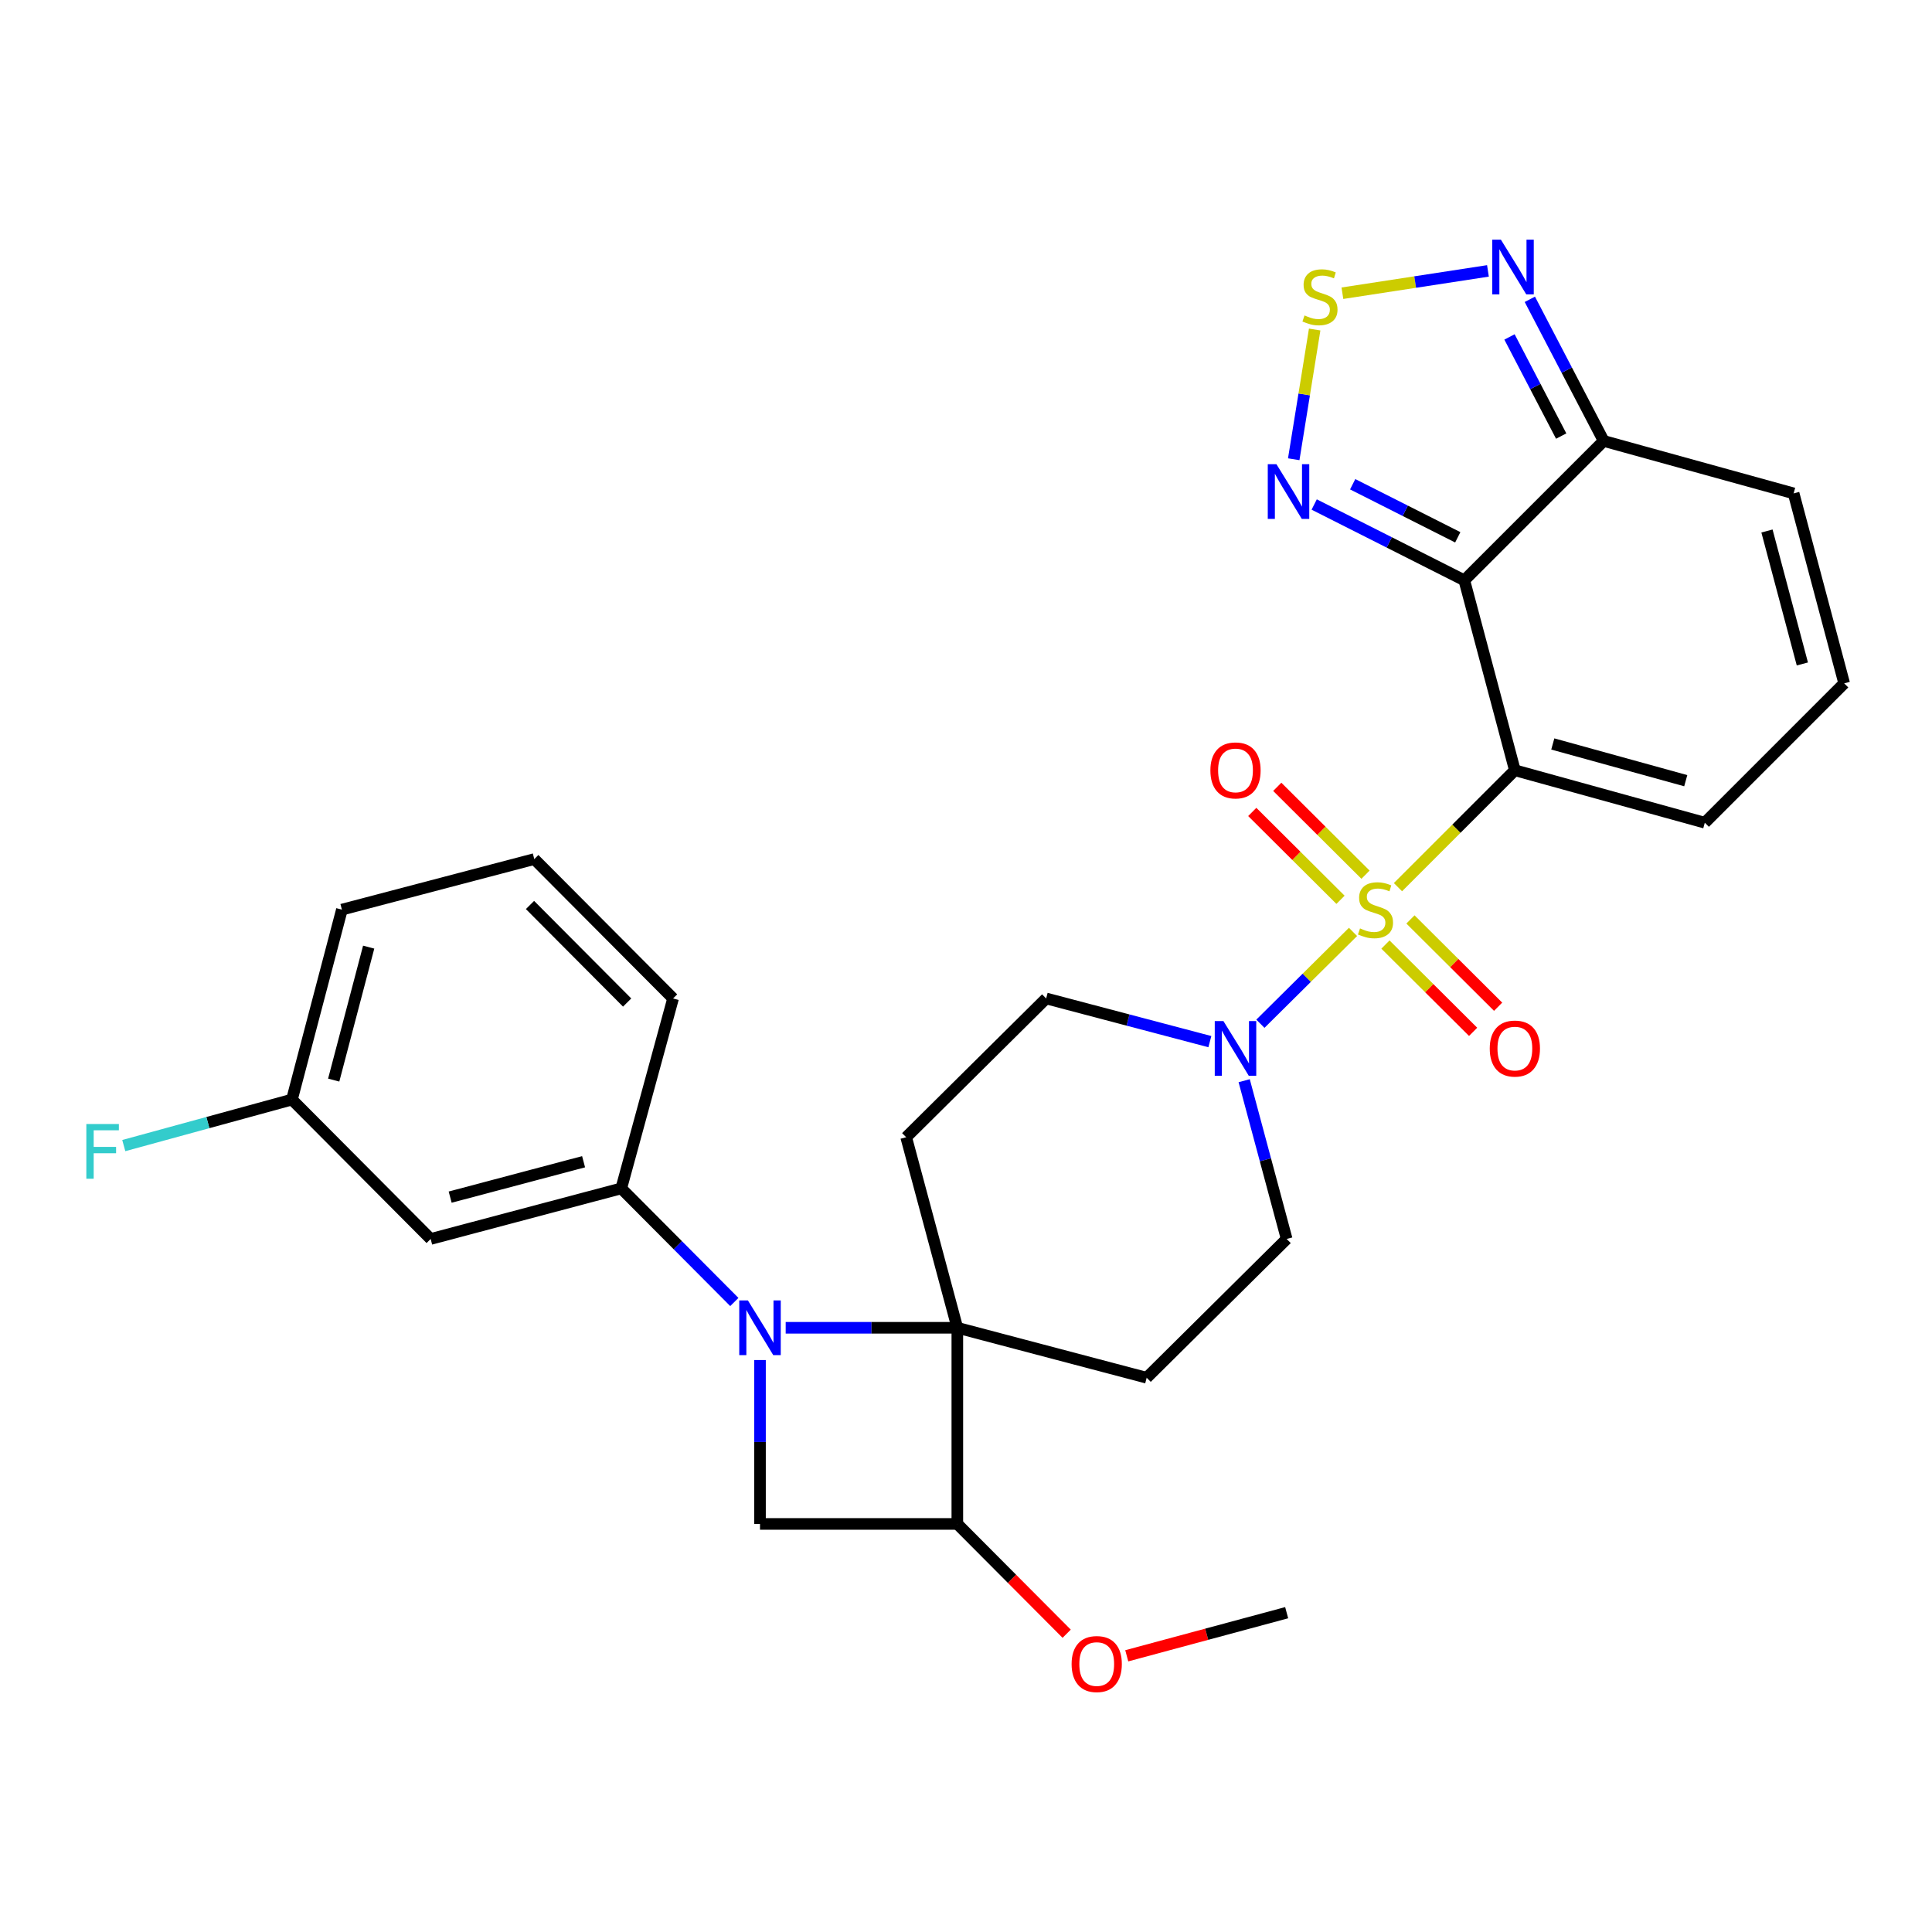 <?xml version='1.0' encoding='iso-8859-1'?>
<svg version='1.1' baseProfile='full'
              xmlns='http://www.w3.org/2000/svg'
                      xmlns:rdkit='http://www.rdkit.org/xml'
                      xmlns:xlink='http://www.w3.org/1999/xlink'
                  xml:space='preserve'
width='1000px' height='1000px' viewBox='0 0 1000 1000'>
<!-- END OF HEADER -->
<rect style='opacity:1.0;fill:#FFFFFF;stroke:none' width='1000' height='1000' x='0' y='0'> </rect>
<path class='bond-0' d='M 723.582,459.19 L 753.836,428.936' style='fill:none;fill-rule:evenodd;stroke:#CCCC00;stroke-width:6px;stroke-linecap:butt;stroke-linejoin:miter;stroke-opacity:1' />
<path class='bond-0' d='M 753.836,428.936 L 784.091,398.681' style='fill:none;fill-rule:evenodd;stroke:#000000;stroke-width:6px;stroke-linecap:butt;stroke-linejoin:miter;stroke-opacity:1' />
<path class='bond-4' d='M 700.321,482.352 L 676.349,506.118' style='fill:none;fill-rule:evenodd;stroke:#CCCC00;stroke-width:6px;stroke-linecap:butt;stroke-linejoin:miter;stroke-opacity:1' />
<path class='bond-4' d='M 676.349,506.118 L 652.377,529.884' style='fill:none;fill-rule:evenodd;stroke:#0000FF;stroke-width:6px;stroke-linecap:butt;stroke-linejoin:miter;stroke-opacity:1' />
<path class='bond-15' d='M 706.785,452.737 L 683.949,429.999' style='fill:none;fill-rule:evenodd;stroke:#CCCC00;stroke-width:6px;stroke-linecap:butt;stroke-linejoin:miter;stroke-opacity:1' />
<path class='bond-15' d='M 683.949,429.999 L 661.112,407.262' style='fill:none;fill-rule:evenodd;stroke:#FF0000;stroke-width:6px;stroke-linecap:butt;stroke-linejoin:miter;stroke-opacity:1' />
<path class='bond-15' d='M 693.845,465.734 L 671.008,442.996' style='fill:none;fill-rule:evenodd;stroke:#CCCC00;stroke-width:6px;stroke-linecap:butt;stroke-linejoin:miter;stroke-opacity:1' />
<path class='bond-15' d='M 671.008,442.996 L 648.171,420.259' style='fill:none;fill-rule:evenodd;stroke:#FF0000;stroke-width:6px;stroke-linecap:butt;stroke-linejoin:miter;stroke-opacity:1' />
<path class='bond-16' d='M 717.106,488.895 L 739.795,511.488' style='fill:none;fill-rule:evenodd;stroke:#CCCC00;stroke-width:6px;stroke-linecap:butt;stroke-linejoin:miter;stroke-opacity:1' />
<path class='bond-16' d='M 739.795,511.488 L 762.485,534.082' style='fill:none;fill-rule:evenodd;stroke:#FF0000;stroke-width:6px;stroke-linecap:butt;stroke-linejoin:miter;stroke-opacity:1' />
<path class='bond-16' d='M 730.047,475.898 L 752.737,498.492' style='fill:none;fill-rule:evenodd;stroke:#CCCC00;stroke-width:6px;stroke-linecap:butt;stroke-linejoin:miter;stroke-opacity:1' />
<path class='bond-16' d='M 752.737,498.492 L 775.426,521.085' style='fill:none;fill-rule:evenodd;stroke:#FF0000;stroke-width:6px;stroke-linecap:butt;stroke-linejoin:miter;stroke-opacity:1' />
<path class='bond-1' d='M 784.091,398.681 L 757.925,300.366' style='fill:none;fill-rule:evenodd;stroke:#000000;stroke-width:6px;stroke-linecap:butt;stroke-linejoin:miter;stroke-opacity:1' />
<path class='bond-14' d='M 784.091,398.681 L 882.406,425.835' style='fill:none;fill-rule:evenodd;stroke:#000000;stroke-width:6px;stroke-linecap:butt;stroke-linejoin:miter;stroke-opacity:1' />
<path class='bond-14' d='M 803.721,385.076 L 872.541,404.084' style='fill:none;fill-rule:evenodd;stroke:#000000;stroke-width:6px;stroke-linecap:butt;stroke-linejoin:miter;stroke-opacity:1' />
<path class='bond-5' d='M 757.925,300.366 L 719.074,280.749' style='fill:none;fill-rule:evenodd;stroke:#000000;stroke-width:6px;stroke-linecap:butt;stroke-linejoin:miter;stroke-opacity:1' />
<path class='bond-5' d='M 719.074,280.749 L 680.224,261.132' style='fill:none;fill-rule:evenodd;stroke:#0000FF;stroke-width:6px;stroke-linecap:butt;stroke-linejoin:miter;stroke-opacity:1' />
<path class='bond-5' d='M 754.536,278.109 L 727.341,264.377' style='fill:none;fill-rule:evenodd;stroke:#000000;stroke-width:6px;stroke-linecap:butt;stroke-linejoin:miter;stroke-opacity:1' />
<path class='bond-5' d='M 727.341,264.377 L 700.145,250.645' style='fill:none;fill-rule:evenodd;stroke:#0000FF;stroke-width:6px;stroke-linecap:butt;stroke-linejoin:miter;stroke-opacity:1' />
<path class='bond-6' d='M 757.925,300.366 L 830.064,228.226' style='fill:none;fill-rule:evenodd;stroke:#000000;stroke-width:6px;stroke-linecap:butt;stroke-linejoin:miter;stroke-opacity:1' />
<path class='bond-2' d='M 406.67,687.259 L 451.091,687.259' style='fill:none;fill-rule:evenodd;stroke:#0000FF;stroke-width:6px;stroke-linecap:butt;stroke-linejoin:miter;stroke-opacity:1' />
<path class='bond-2' d='M 451.091,687.259 L 495.513,687.259' style='fill:none;fill-rule:evenodd;stroke:#000000;stroke-width:6px;stroke-linecap:butt;stroke-linejoin:miter;stroke-opacity:1' />
<path class='bond-11' d='M 380.091,673.912 L 350.827,644.511' style='fill:none;fill-rule:evenodd;stroke:#0000FF;stroke-width:6px;stroke-linecap:butt;stroke-linejoin:miter;stroke-opacity:1' />
<path class='bond-11' d='M 350.827,644.511 L 321.563,615.11' style='fill:none;fill-rule:evenodd;stroke:#000000;stroke-width:6px;stroke-linecap:butt;stroke-linejoin:miter;stroke-opacity:1' />
<path class='bond-32' d='M 393.376,703.957 L 393.376,746.371' style='fill:none;fill-rule:evenodd;stroke:#0000FF;stroke-width:6px;stroke-linecap:butt;stroke-linejoin:miter;stroke-opacity:1' />
<path class='bond-32' d='M 393.376,746.371 L 393.376,788.784' style='fill:none;fill-rule:evenodd;stroke:#000000;stroke-width:6px;stroke-linecap:butt;stroke-linejoin:miter;stroke-opacity:1' />
<path class='bond-3' d='M 495.513,687.259 L 593.522,713.119' style='fill:none;fill-rule:evenodd;stroke:#000000;stroke-width:6px;stroke-linecap:butt;stroke-linejoin:miter;stroke-opacity:1' />
<path class='bond-9' d='M 495.513,687.259 L 495.513,788.784' style='fill:none;fill-rule:evenodd;stroke:#000000;stroke-width:6px;stroke-linecap:butt;stroke-linejoin:miter;stroke-opacity:1' />
<path class='bond-29' d='M 495.513,687.259 L 469.041,588.628' style='fill:none;fill-rule:evenodd;stroke:#000000;stroke-width:6px;stroke-linecap:butt;stroke-linejoin:miter;stroke-opacity:1' />
<path class='bond-18' d='M 626.222,539.152 L 583.854,527.973' style='fill:none;fill-rule:evenodd;stroke:#0000FF;stroke-width:6px;stroke-linecap:butt;stroke-linejoin:miter;stroke-opacity:1' />
<path class='bond-18' d='M 583.854,527.973 L 541.486,516.794' style='fill:none;fill-rule:evenodd;stroke:#000000;stroke-width:6px;stroke-linecap:butt;stroke-linejoin:miter;stroke-opacity:1' />
<path class='bond-19' d='M 643.983,559.367 L 654.98,600.327' style='fill:none;fill-rule:evenodd;stroke:#0000FF;stroke-width:6px;stroke-linecap:butt;stroke-linejoin:miter;stroke-opacity:1' />
<path class='bond-19' d='M 654.98,600.327 L 665.978,641.286' style='fill:none;fill-rule:evenodd;stroke:#000000;stroke-width:6px;stroke-linecap:butt;stroke-linejoin:miter;stroke-opacity:1' />
<path class='bond-7' d='M 669.633,237.708 L 675.053,204.135' style='fill:none;fill-rule:evenodd;stroke:#0000FF;stroke-width:6px;stroke-linecap:butt;stroke-linejoin:miter;stroke-opacity:1' />
<path class='bond-7' d='M 675.053,204.135 L 680.472,170.561' style='fill:none;fill-rule:evenodd;stroke:#CCCC00;stroke-width:6px;stroke-linecap:butt;stroke-linejoin:miter;stroke-opacity:1' />
<path class='bond-10' d='M 830.064,228.226 L 810.952,191.575' style='fill:none;fill-rule:evenodd;stroke:#000000;stroke-width:6px;stroke-linecap:butt;stroke-linejoin:miter;stroke-opacity:1' />
<path class='bond-10' d='M 810.952,191.575 L 791.84,154.923' style='fill:none;fill-rule:evenodd;stroke:#0000FF;stroke-width:6px;stroke-linecap:butt;stroke-linejoin:miter;stroke-opacity:1' />
<path class='bond-10' d='M 808.068,225.711 L 794.69,200.055' style='fill:none;fill-rule:evenodd;stroke:#000000;stroke-width:6px;stroke-linecap:butt;stroke-linejoin:miter;stroke-opacity:1' />
<path class='bond-10' d='M 794.69,200.055 L 781.311,174.398' style='fill:none;fill-rule:evenodd;stroke:#0000FF;stroke-width:6px;stroke-linecap:butt;stroke-linejoin:miter;stroke-opacity:1' />
<path class='bond-30' d='M 830.064,228.226 L 928.38,255.381' style='fill:none;fill-rule:evenodd;stroke:#000000;stroke-width:6px;stroke-linecap:butt;stroke-linejoin:miter;stroke-opacity:1' />
<path class='bond-31' d='M 694.825,151.77 L 732.492,145.992' style='fill:none;fill-rule:evenodd;stroke:#CCCC00;stroke-width:6px;stroke-linecap:butt;stroke-linejoin:miter;stroke-opacity:1' />
<path class='bond-31' d='M 732.492,145.992 L 770.159,140.215' style='fill:none;fill-rule:evenodd;stroke:#0000FF;stroke-width:6px;stroke-linecap:butt;stroke-linejoin:miter;stroke-opacity:1' />
<path class='bond-8' d='M 393.376,788.784 L 495.513,788.784' style='fill:none;fill-rule:evenodd;stroke:#000000;stroke-width:6px;stroke-linecap:butt;stroke-linejoin:miter;stroke-opacity:1' />
<path class='bond-23' d='M 495.513,788.784 L 523.809,817.197' style='fill:none;fill-rule:evenodd;stroke:#000000;stroke-width:6px;stroke-linecap:butt;stroke-linejoin:miter;stroke-opacity:1' />
<path class='bond-23' d='M 523.809,817.197 L 552.106,845.609' style='fill:none;fill-rule:evenodd;stroke:#FF0000;stroke-width:6px;stroke-linecap:butt;stroke-linejoin:miter;stroke-opacity:1' />
<path class='bond-17' d='M 321.563,615.11 L 222.911,641.286' style='fill:none;fill-rule:evenodd;stroke:#000000;stroke-width:6px;stroke-linecap:butt;stroke-linejoin:miter;stroke-opacity:1' />
<path class='bond-17' d='M 302.062,601.309 L 233.005,619.632' style='fill:none;fill-rule:evenodd;stroke:#000000;stroke-width:6px;stroke-linecap:butt;stroke-linejoin:miter;stroke-opacity:1' />
<path class='bond-25' d='M 321.563,615.11 L 348.381,516.794' style='fill:none;fill-rule:evenodd;stroke:#000000;stroke-width:6px;stroke-linecap:butt;stroke-linejoin:miter;stroke-opacity:1' />
<path class='bond-12' d='M 469.041,588.628 L 541.486,516.794' style='fill:none;fill-rule:evenodd;stroke:#000000;stroke-width:6px;stroke-linecap:butt;stroke-linejoin:miter;stroke-opacity:1' />
<path class='bond-13' d='M 593.522,713.119 L 665.978,641.286' style='fill:none;fill-rule:evenodd;stroke:#000000;stroke-width:6px;stroke-linecap:butt;stroke-linejoin:miter;stroke-opacity:1' />
<path class='bond-20' d='M 882.406,425.835 L 954.545,353.696' style='fill:none;fill-rule:evenodd;stroke:#000000;stroke-width:6px;stroke-linecap:butt;stroke-linejoin:miter;stroke-opacity:1' />
<path class='bond-22' d='M 222.911,641.286 L 151.108,569.136' style='fill:none;fill-rule:evenodd;stroke:#000000;stroke-width:6px;stroke-linecap:butt;stroke-linejoin:miter;stroke-opacity:1' />
<path class='bond-21' d='M 954.545,353.696 L 928.38,255.381' style='fill:none;fill-rule:evenodd;stroke:#000000;stroke-width:6px;stroke-linecap:butt;stroke-linejoin:miter;stroke-opacity:1' />
<path class='bond-21' d='M 932.897,343.666 L 914.581,274.845' style='fill:none;fill-rule:evenodd;stroke:#000000;stroke-width:6px;stroke-linecap:butt;stroke-linejoin:miter;stroke-opacity:1' />
<path class='bond-24' d='M 151.108,569.136 L 107.588,581.045' style='fill:none;fill-rule:evenodd;stroke:#000000;stroke-width:6px;stroke-linecap:butt;stroke-linejoin:miter;stroke-opacity:1' />
<path class='bond-24' d='M 107.588,581.045 L 64.069,592.955' style='fill:none;fill-rule:evenodd;stroke:#33CCCC;stroke-width:6px;stroke-linecap:butt;stroke-linejoin:miter;stroke-opacity:1' />
<path class='bond-33' d='M 151.108,569.136 L 176.968,470.821' style='fill:none;fill-rule:evenodd;stroke:#000000;stroke-width:6px;stroke-linecap:butt;stroke-linejoin:miter;stroke-opacity:1' />
<path class='bond-33' d='M 172.724,559.054 L 190.826,490.233' style='fill:none;fill-rule:evenodd;stroke:#000000;stroke-width:6px;stroke-linecap:butt;stroke-linejoin:miter;stroke-opacity:1' />
<path class='bond-28' d='M 583.208,857.039 L 624.593,845.883' style='fill:none;fill-rule:evenodd;stroke:#FF0000;stroke-width:6px;stroke-linecap:butt;stroke-linejoin:miter;stroke-opacity:1' />
<path class='bond-28' d='M 624.593,845.883 L 665.978,834.727' style='fill:none;fill-rule:evenodd;stroke:#000000;stroke-width:6px;stroke-linecap:butt;stroke-linejoin:miter;stroke-opacity:1' />
<path class='bond-26' d='M 348.381,516.794 L 276.547,444.655' style='fill:none;fill-rule:evenodd;stroke:#000000;stroke-width:6px;stroke-linecap:butt;stroke-linejoin:miter;stroke-opacity:1' />
<path class='bond-26' d='M 324.61,518.914 L 274.326,468.417' style='fill:none;fill-rule:evenodd;stroke:#000000;stroke-width:6px;stroke-linecap:butt;stroke-linejoin:miter;stroke-opacity:1' />
<path class='bond-27' d='M 276.547,444.655 L 176.968,470.821' style='fill:none;fill-rule:evenodd;stroke:#000000;stroke-width:6px;stroke-linecap:butt;stroke-linejoin:miter;stroke-opacity:1' />
<path  class='atom-0' d='M 703.951 480.541
Q 704.271 480.661, 705.591 481.221
Q 706.911 481.781, 708.351 482.141
Q 709.831 482.461, 711.271 482.461
Q 713.951 482.461, 715.511 481.181
Q 717.071 479.861, 717.071 477.581
Q 717.071 476.021, 716.271 475.061
Q 715.511 474.101, 714.311 473.581
Q 713.111 473.061, 711.111 472.461
Q 708.591 471.701, 707.071 470.981
Q 705.591 470.261, 704.511 468.741
Q 703.471 467.221, 703.471 464.661
Q 703.471 461.101, 705.871 458.901
Q 708.311 456.701, 713.111 456.701
Q 716.391 456.701, 720.111 458.261
L 719.191 461.341
Q 715.791 459.941, 713.231 459.941
Q 710.471 459.941, 708.951 461.101
Q 707.431 462.221, 707.471 464.181
Q 707.471 465.701, 708.231 466.621
Q 709.031 467.541, 710.151 468.061
Q 711.311 468.581, 713.231 469.181
Q 715.791 469.981, 717.311 470.781
Q 718.831 471.581, 719.911 473.221
Q 721.031 474.821, 721.031 477.581
Q 721.031 481.501, 718.391 483.621
Q 715.791 485.701, 711.431 485.701
Q 708.911 485.701, 706.991 485.141
Q 705.111 484.621, 702.871 483.701
L 703.951 480.541
' fill='#CCCC00'/>
<path  class='atom-3' d='M 387.116 673.099
L 396.396 688.099
Q 397.316 689.579, 398.796 692.259
Q 400.276 694.939, 400.356 695.099
L 400.356 673.099
L 404.116 673.099
L 404.116 701.419
L 400.236 701.419
L 390.276 685.019
Q 389.116 683.099, 387.876 680.899
Q 386.676 678.699, 386.316 678.019
L 386.316 701.419
L 382.636 701.419
L 382.636 673.099
L 387.116 673.099
' fill='#0000FF'/>
<path  class='atom-5' d='M 633.236 528.494
L 642.516 543.494
Q 643.436 544.974, 644.916 547.654
Q 646.396 550.334, 646.476 550.494
L 646.476 528.494
L 650.236 528.494
L 650.236 556.814
L 646.356 556.814
L 636.396 540.414
Q 635.236 538.494, 633.996 536.294
Q 632.796 534.094, 632.436 533.414
L 632.436 556.814
L 628.756 556.814
L 628.756 528.494
L 633.236 528.494
' fill='#0000FF'/>
<path  class='atom-6' d='M 660.675 240.263
L 669.955 255.263
Q 670.875 256.743, 672.355 259.423
Q 673.835 262.103, 673.915 262.263
L 673.915 240.263
L 677.675 240.263
L 677.675 268.583
L 673.795 268.583
L 663.835 252.183
Q 662.675 250.263, 661.435 248.063
Q 660.235 245.863, 659.875 245.183
L 659.875 268.583
L 656.195 268.583
L 656.195 240.263
L 660.675 240.263
' fill='#0000FF'/>
<path  class='atom-8' d='M 675.218 163.27
Q 675.538 163.39, 676.858 163.95
Q 678.178 164.51, 679.618 164.87
Q 681.098 165.19, 682.538 165.19
Q 685.218 165.19, 686.778 163.91
Q 688.338 162.59, 688.338 160.31
Q 688.338 158.75, 687.538 157.79
Q 686.778 156.83, 685.578 156.31
Q 684.378 155.79, 682.378 155.19
Q 679.858 154.43, 678.338 153.71
Q 676.858 152.99, 675.778 151.47
Q 674.738 149.95, 674.738 147.39
Q 674.738 143.83, 677.138 141.63
Q 679.578 139.43, 684.378 139.43
Q 687.658 139.43, 691.378 140.99
L 690.458 144.07
Q 687.058 142.67, 684.498 142.67
Q 681.738 142.67, 680.218 143.83
Q 678.698 144.95, 678.738 146.91
Q 678.738 148.43, 679.498 149.35
Q 680.298 150.27, 681.418 150.79
Q 682.578 151.31, 684.498 151.91
Q 687.058 152.71, 688.578 153.51
Q 690.098 154.31, 691.178 155.95
Q 692.298 157.55, 692.298 160.31
Q 692.298 164.23, 689.658 166.35
Q 687.058 168.43, 682.698 168.43
Q 680.178 168.43, 678.258 167.87
Q 676.378 167.35, 674.138 166.43
L 675.218 163.27
' fill='#CCCC00'/>
<path  class='atom-11' d='M 776.873 124.065
L 786.153 139.065
Q 787.073 140.545, 788.553 143.225
Q 790.033 145.905, 790.113 146.065
L 790.113 124.065
L 793.873 124.065
L 793.873 152.385
L 789.993 152.385
L 780.033 135.985
Q 778.873 134.065, 777.633 131.865
Q 776.433 129.665, 776.073 128.985
L 776.073 152.385
L 772.393 152.385
L 772.393 124.065
L 776.873 124.065
' fill='#0000FF'/>
<path  class='atom-16' d='M 626.496 398.761
Q 626.496 391.961, 629.856 388.161
Q 633.216 384.361, 639.496 384.361
Q 645.776 384.361, 649.136 388.161
Q 652.496 391.961, 652.496 398.761
Q 652.496 405.641, 649.096 409.561
Q 645.696 413.441, 639.496 413.441
Q 633.256 413.441, 629.856 409.561
Q 626.496 405.681, 626.496 398.761
M 639.496 410.241
Q 643.816 410.241, 646.136 407.361
Q 648.496 404.441, 648.496 398.761
Q 648.496 393.201, 646.136 390.401
Q 643.816 387.561, 639.496 387.561
Q 635.176 387.561, 632.816 390.361
Q 630.496 393.161, 630.496 398.761
Q 630.496 404.481, 632.816 407.361
Q 635.176 410.241, 639.496 410.241
' fill='#FF0000'/>
<path  class='atom-17' d='M 771.091 542.734
Q 771.091 535.934, 774.451 532.134
Q 777.811 528.334, 784.091 528.334
Q 790.371 528.334, 793.731 532.134
Q 797.091 535.934, 797.091 542.734
Q 797.091 549.614, 793.691 553.534
Q 790.291 557.414, 784.091 557.414
Q 777.851 557.414, 774.451 553.534
Q 771.091 549.654, 771.091 542.734
M 784.091 554.214
Q 788.411 554.214, 790.731 551.334
Q 793.091 548.414, 793.091 542.734
Q 793.091 537.174, 790.731 534.374
Q 788.411 531.534, 784.091 531.534
Q 779.771 531.534, 777.411 534.334
Q 775.091 537.134, 775.091 542.734
Q 775.091 548.454, 777.411 551.334
Q 779.771 554.214, 784.091 554.214
' fill='#FF0000'/>
<path  class='atom-24' d='M 554.662 861.309
Q 554.662 854.509, 558.022 850.709
Q 561.382 846.909, 567.662 846.909
Q 573.942 846.909, 577.302 850.709
Q 580.662 854.509, 580.662 861.309
Q 580.662 868.189, 577.262 872.109
Q 573.862 875.989, 567.662 875.989
Q 561.422 875.989, 558.022 872.109
Q 554.662 868.229, 554.662 861.309
M 567.662 872.789
Q 571.982 872.789, 574.302 869.909
Q 576.662 866.989, 576.662 861.309
Q 576.662 855.749, 574.302 852.949
Q 571.982 850.109, 567.662 850.109
Q 563.342 850.109, 560.982 852.909
Q 558.662 855.709, 558.662 861.309
Q 558.662 867.029, 560.982 869.909
Q 563.342 872.789, 567.662 872.789
' fill='#FF0000'/>
<path  class='atom-25' d='M 44.689 581.794
L 61.529 581.794
L 61.529 585.034
L 48.489 585.034
L 48.489 593.634
L 60.089 593.634
L 60.089 596.914
L 48.489 596.914
L 48.489 610.114
L 44.689 610.114
L 44.689 581.794
' fill='#33CCCC'/>
</svg>
